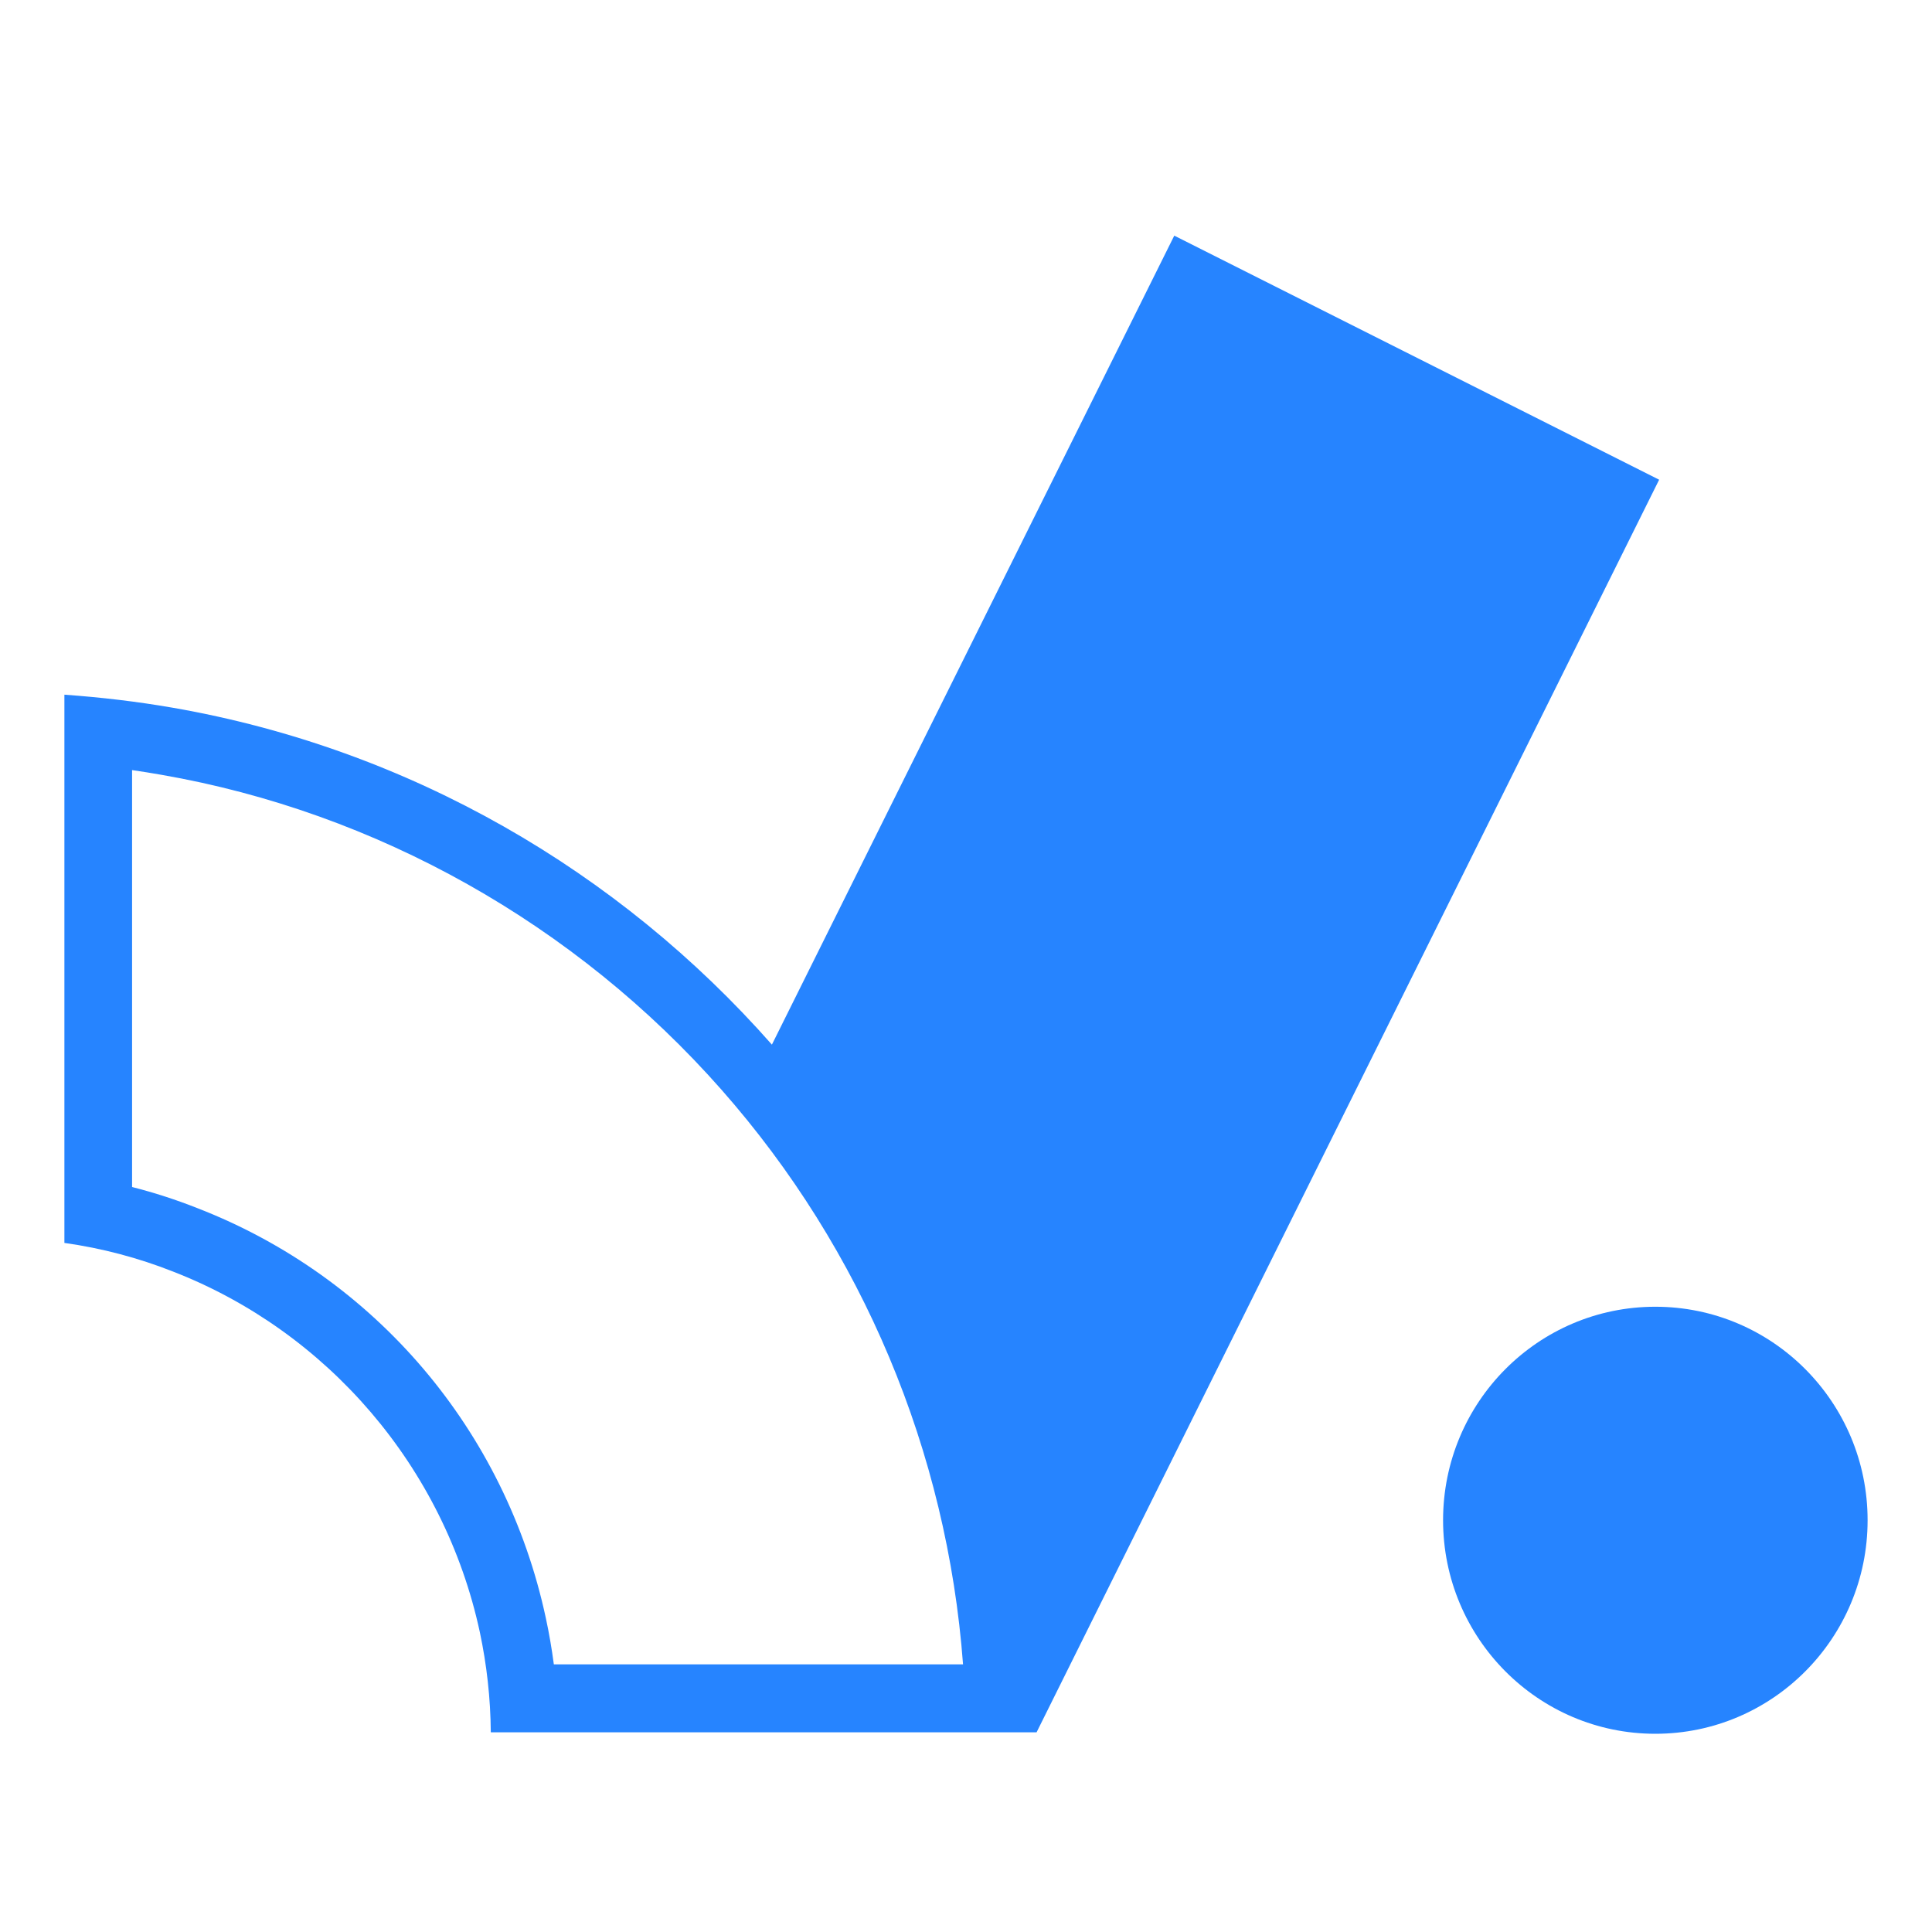 <?xml version="1.0" encoding="UTF-8"?>
<svg xmlns="http://www.w3.org/2000/svg" width="30" height="30" viewBox="0 0 30 30" fill="none">
  <path d="M25.704 26.922C27.524 26.922 29 25.437 29 23.606C29 21.775 27.524 20.291 25.704 20.291C23.884 20.291 22.408 21.775 22.408 23.606C22.408 25.437 23.884 26.922 25.704 26.922Z" fill="#2684FF"></path>
  <path d="M18.234 3.659L11.986 16.221C9.612 13.526 6.362 11.63 2.685 10.99C2.133 10.894 1.571 10.828 1 10.787V19.3C1.584 19.382 2.148 19.532 2.685 19.744C5.08 20.674 6.899 22.777 7.451 25.345C7.558 25.849 7.617 26.368 7.621 26.899H16.096L25.763 7.449L18.234 3.659ZM8.6 25.844C8.568 25.602 8.527 25.361 8.475 25.122C7.85 22.212 5.827 19.833 3.07 18.762C2.737 18.63 2.398 18.52 2.051 18.432V11.958C2.205 11.981 2.357 12.004 2.506 12.031C5.848 12.612 8.935 14.348 11.203 16.921C13.395 19.407 14.707 22.542 14.954 25.844H8.6Z" fill="#2684FF"></path>
</svg>
